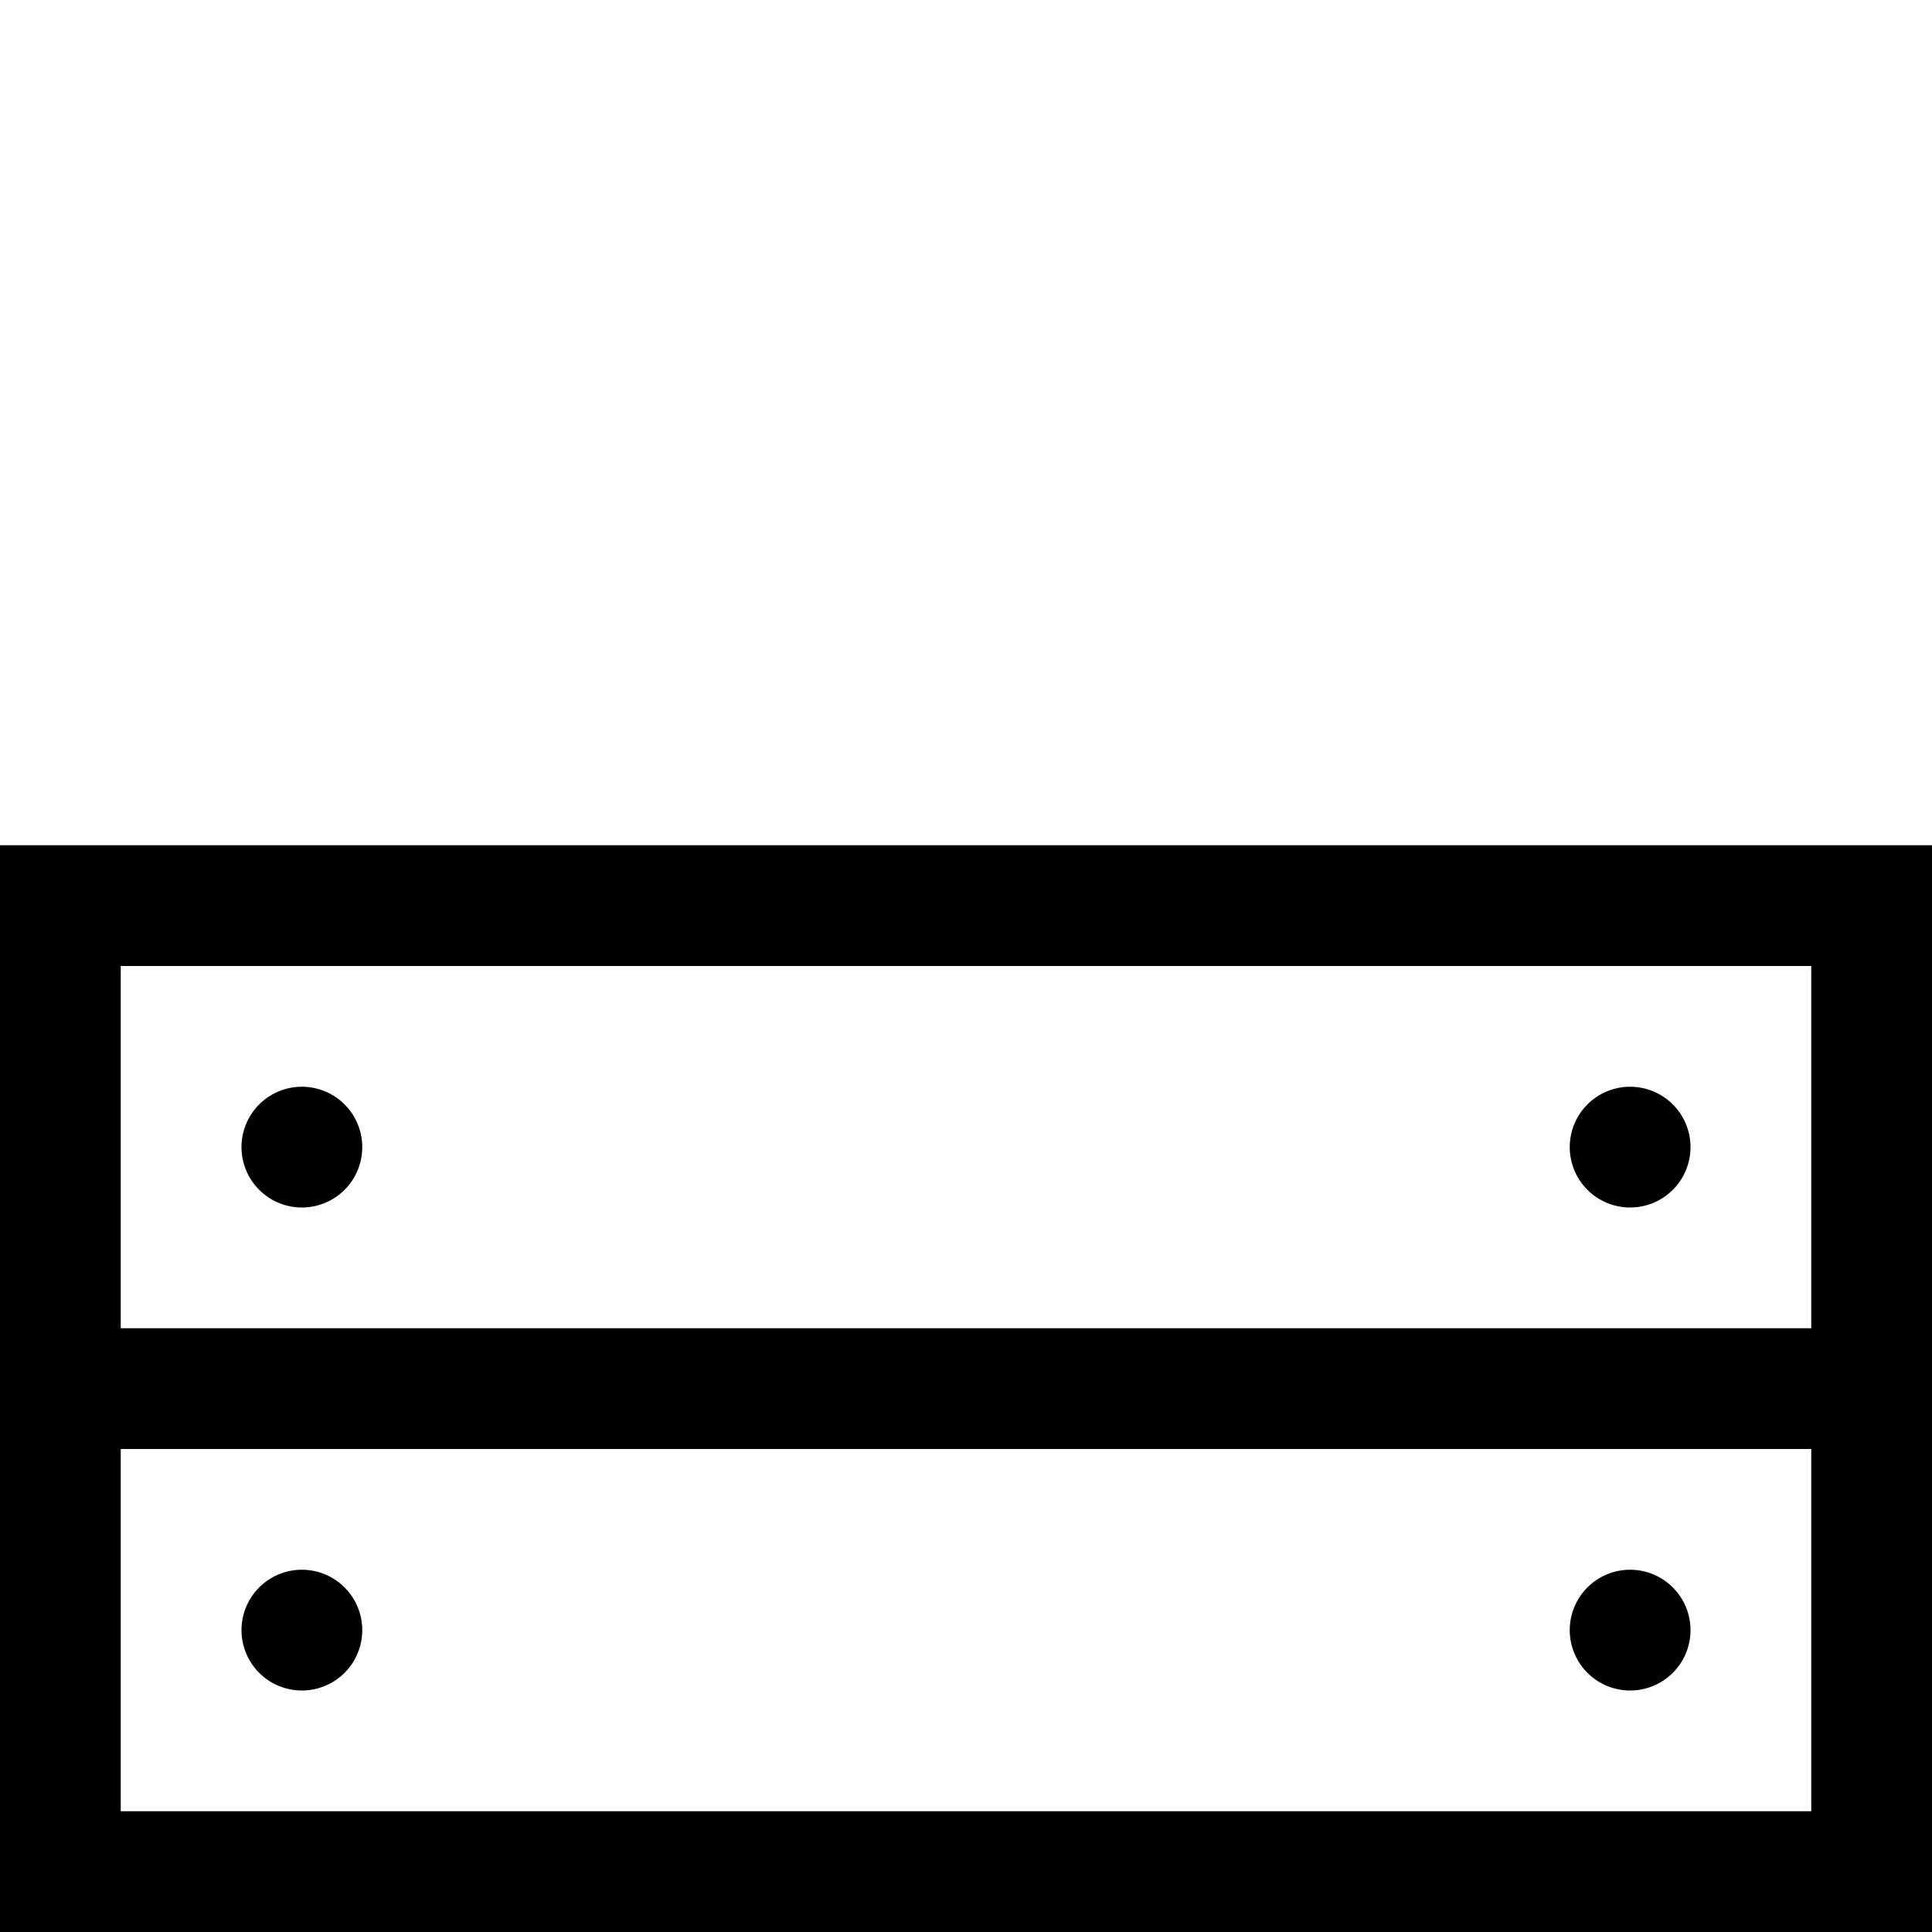 <svg xmlns="http://www.w3.org/2000/svg" viewBox="0 0 512 512"><!--! Font Awesome Pro 6.7.1 by @fontawesome - https://fontawesome.com License - https://fontawesome.com/license (Commercial License) Copyright 2024 Fonticons, Inc. --><path d="M480 384L32 384l0 96 448 0 0-96zm0-32l0-96L32 256l0 96 448 0zm32 0l0 16 0 16 0 96 0 32-32 0L32 512 0 512l0-32 0-96 0-16 0-16 0-96 0-32 32 0 448 0 32 0 0 32 0 96zM64 304a16 16 0 1 1 32 0 16 16 0 1 1 -32 0zm368-16a16 16 0 1 1 0 32 16 16 0 1 1 0-32zM64 432a16 16 0 1 1 32 0 16 16 0 1 1 -32 0zm368-16a16 16 0 1 1 0 32 16 16 0 1 1 0-32z"/></svg>